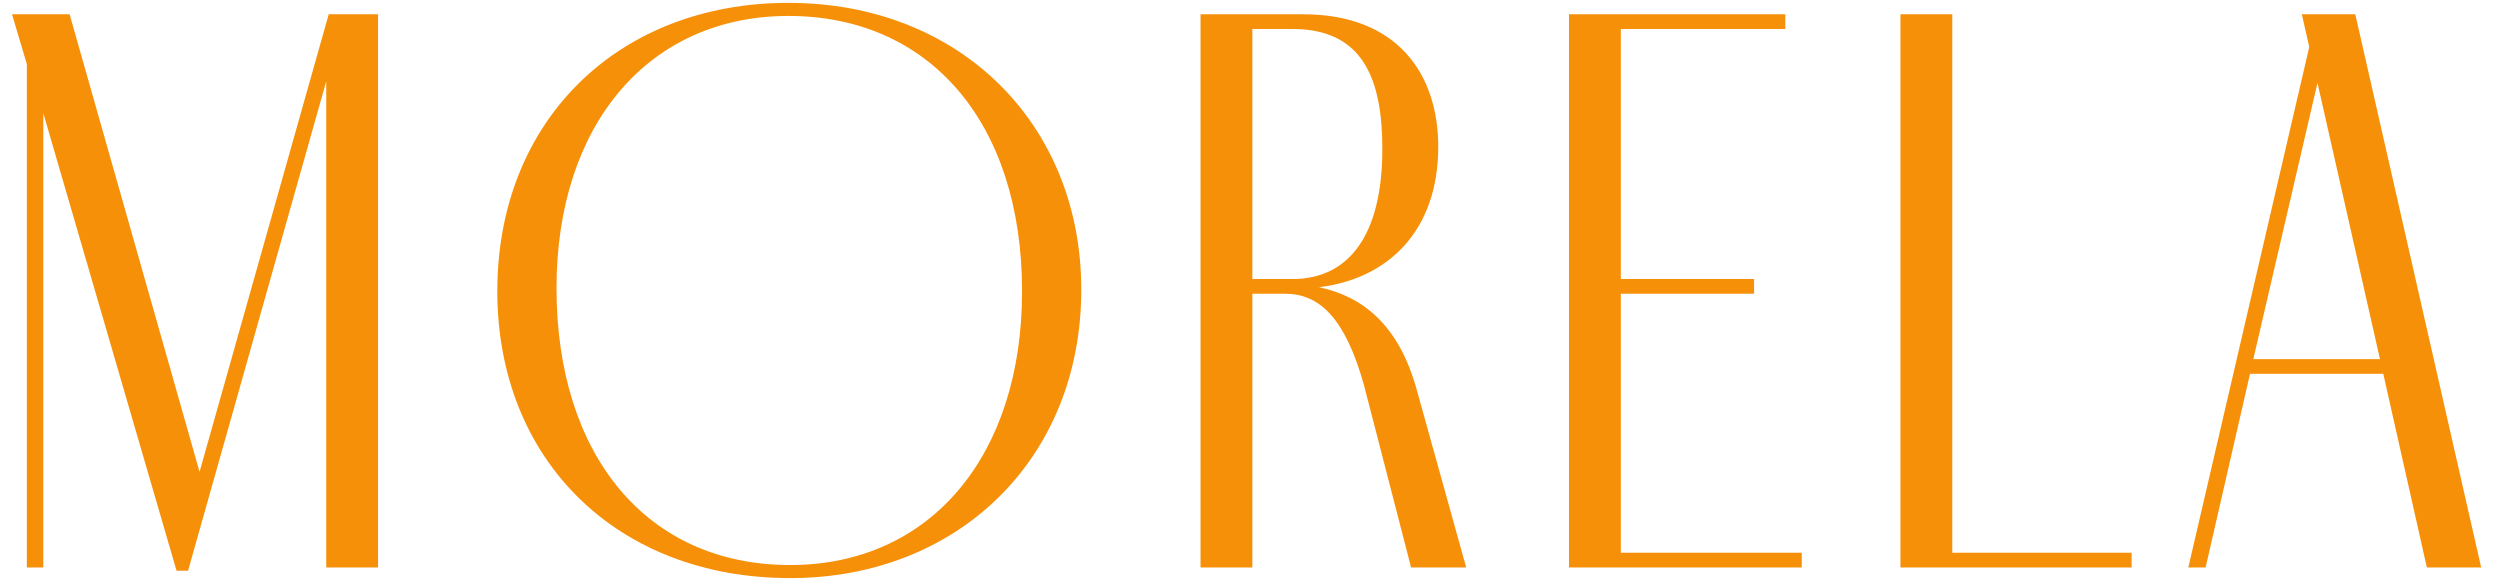 <svg width="103" height="24" viewBox="0 0 103 24" fill="none" xmlns="http://www.w3.org/2000/svg">
<g clip-path="url(#clip0_2150_2675)">
<path fill-rule="evenodd" clip-rule="evenodd" d="M13.543 0.589L8.222 19.441L2.868 0.589H0.496L1.106 2.643V23.38H1.784V4.662L7.274 23.514H7.748L13.441 3.35V23.38H15.576V0.589H13.543ZM32.553 23.818C39.466 23.818 44.549 18.903 44.549 11.934C44.55 5.134 39.568 0.118 32.485 0.118C25.471 0.118 20.489 4.966 20.489 12.001C20.489 18.936 25.402 23.817 32.553 23.817V23.818ZM32.553 23.279C26.656 23.279 22.929 18.768 22.929 11.867C22.929 5.1 26.758 0.657 32.485 0.657C38.28 0.657 42.109 5.033 42.109 12.002C42.109 18.801 38.314 23.279 32.553 23.279V23.279ZM58.374 16.075C57.629 13.348 56.104 12.203 54.342 11.833C57.155 11.496 59.256 9.544 59.256 6.043C59.256 3.08 57.595 0.589 53.698 0.589H49.462V23.38H51.597V12.102H52.952C54.342 12.102 55.426 13.079 56.206 15.906L58.137 23.38H60.408L58.374 16.075ZM51.597 1.195H53.257C56.172 1.195 56.952 3.282 56.952 6.143C56.952 9.745 55.528 11.496 53.257 11.496H51.597V1.195V1.195ZM74.234 22.773H66.778V12.102H72.268V11.496H66.778V1.195H73.555V0.589H64.643V23.38H74.233V22.774L74.234 22.773ZM87.822 22.773H80.434V0.589H78.299V23.38H87.822V22.774L87.822 22.773ZM99.987 23.379H102.224L97.038 0.589H94.836L95.141 1.936L90.159 23.38H90.871L92.701 15.401H98.191L99.987 23.379ZM92.837 14.795L95.48 3.416L98.055 14.795H92.836H92.837Z" fill="#F69008"/>
</g>
<defs>
<clipPath id="clip0_2150_2675">
<rect width="102.621" height="24" fill="white"/>
</clipPath>
</defs>
</svg>
